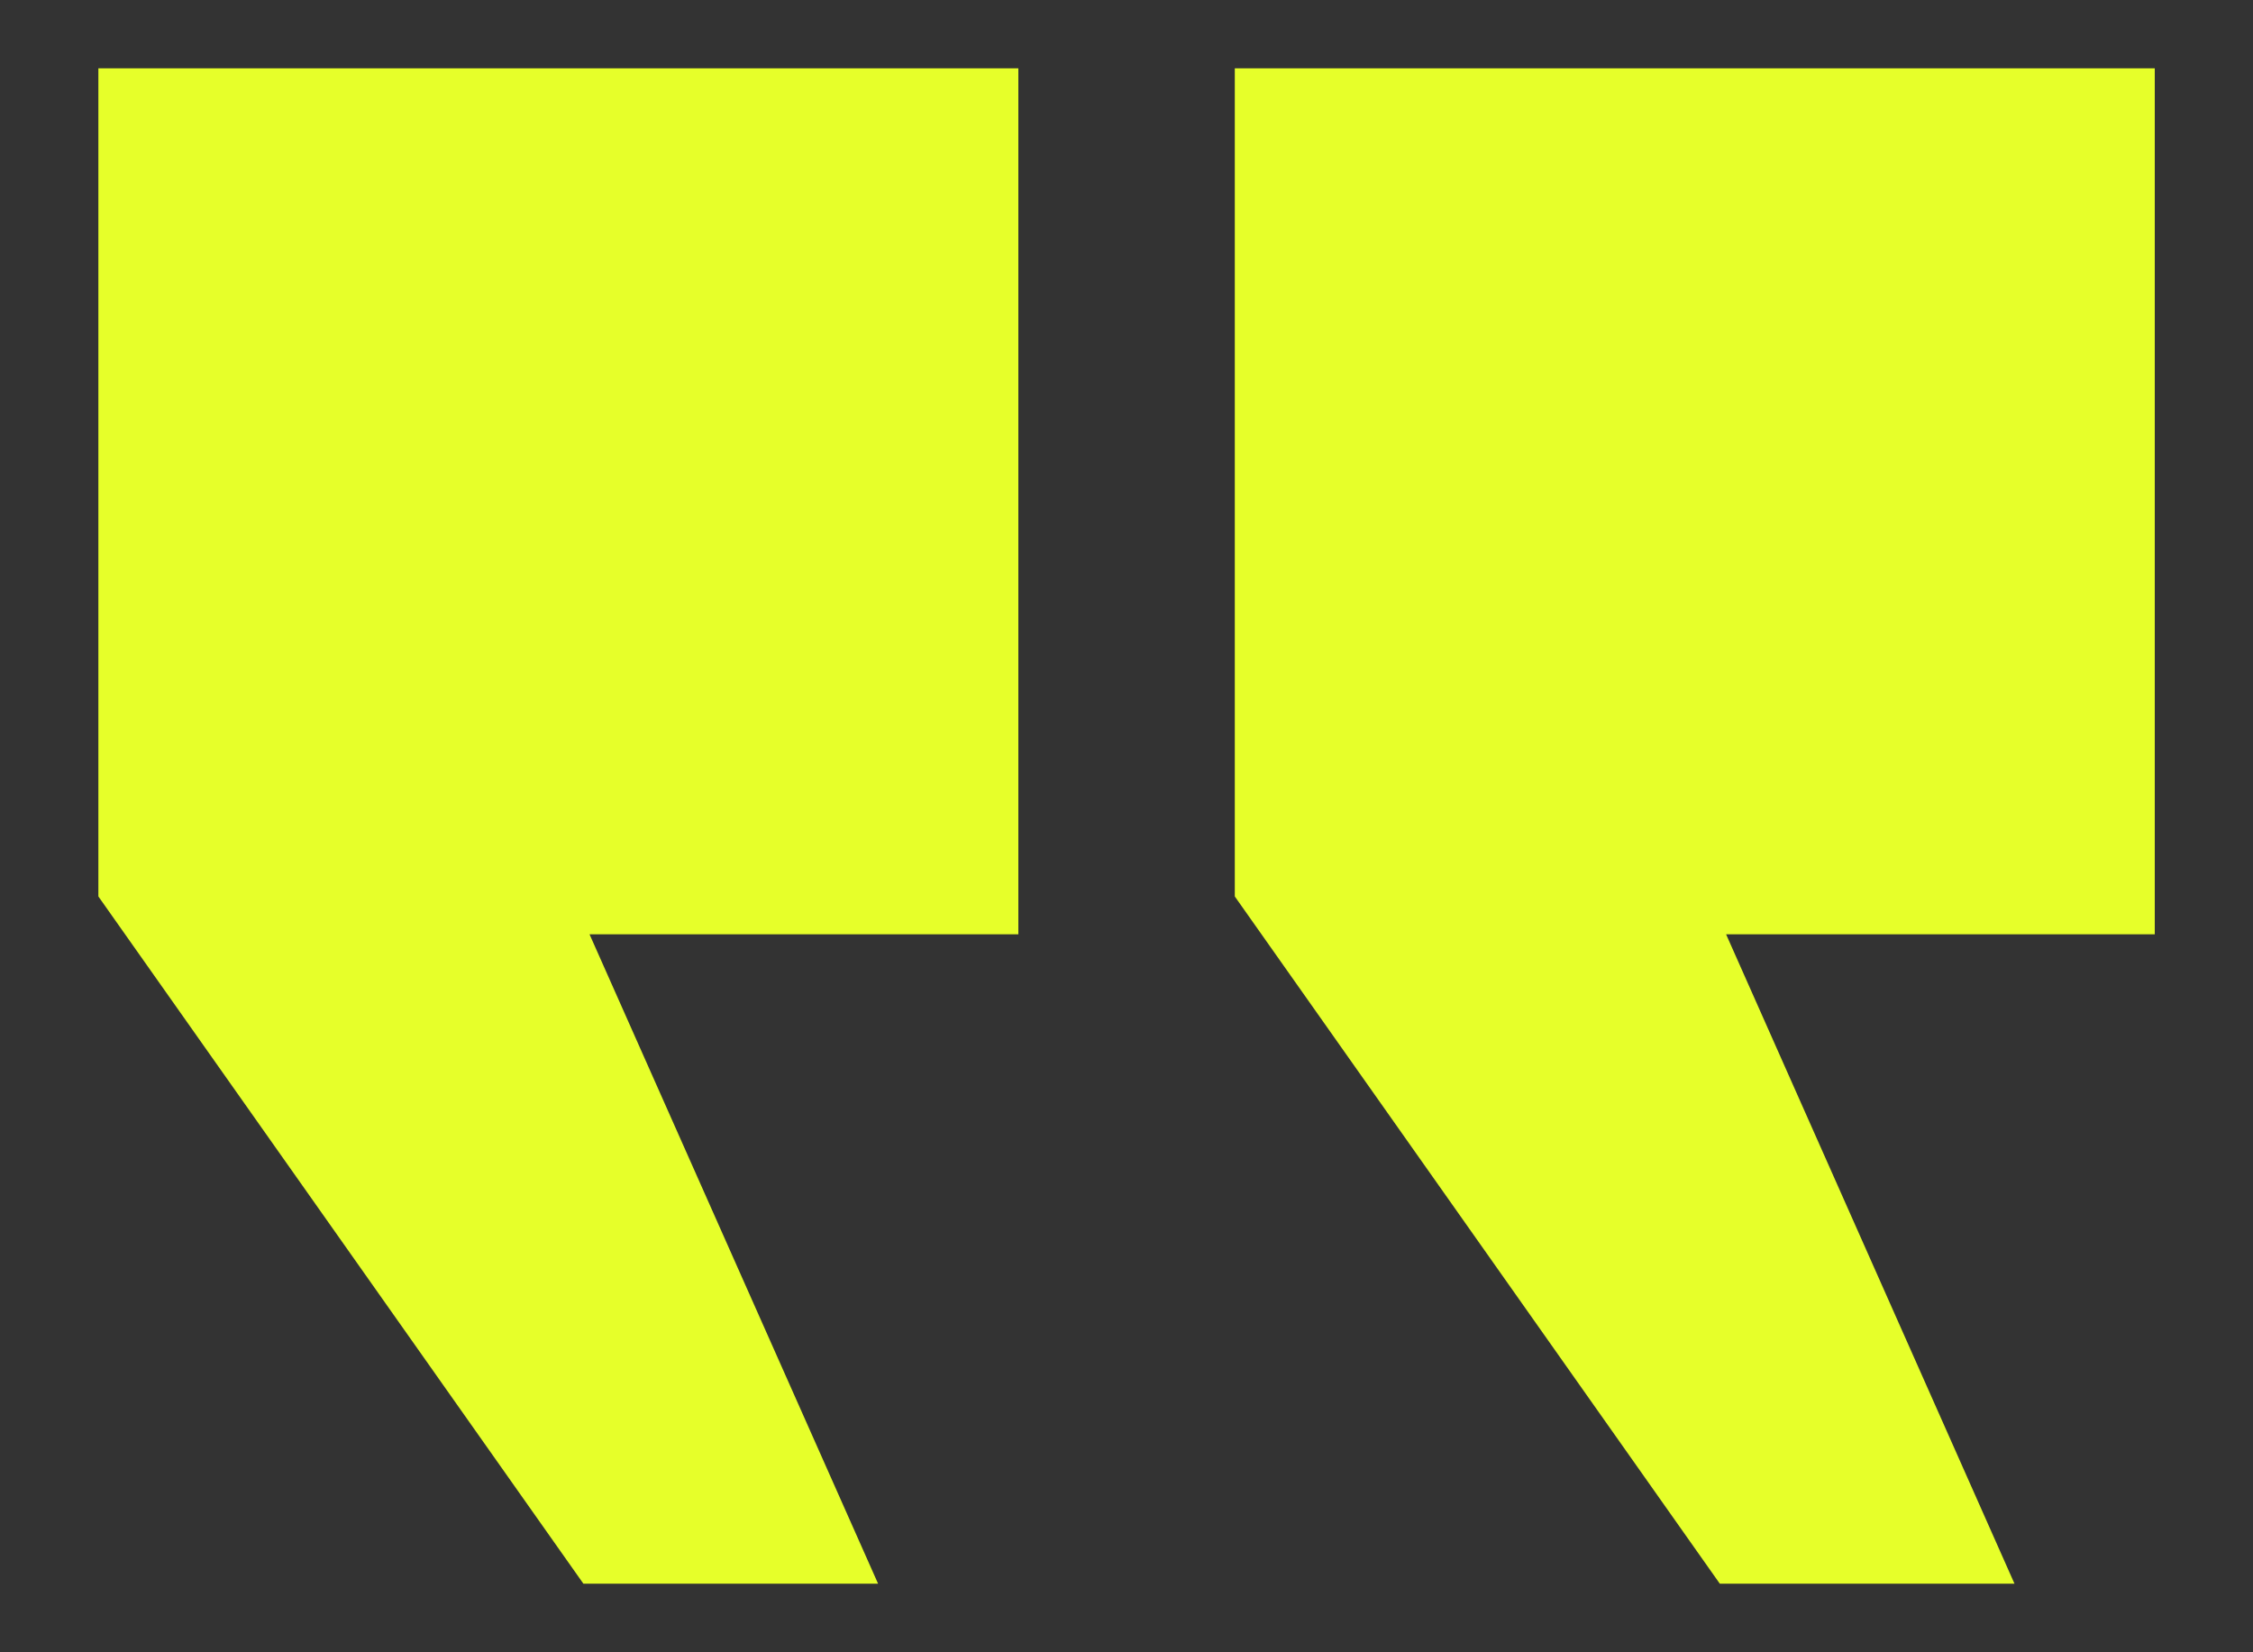<svg width="15" height="11" viewBox="0 0 15 11" fill="none" xmlns="http://www.w3.org/2000/svg">
<rect x="0" y="0" width="15" height="11" fill="#333333" stroke="none"/>
<path d="M14.346 0.455H8.221V5.968L11.45 10.543H13.412L11.492 6.22H14.346V0.455ZM6.78 0.455H0.655V5.968L3.884 10.543H5.846L3.925 6.22H6.78V0.455Z" fill="#E6FF2A"/>
</svg>
